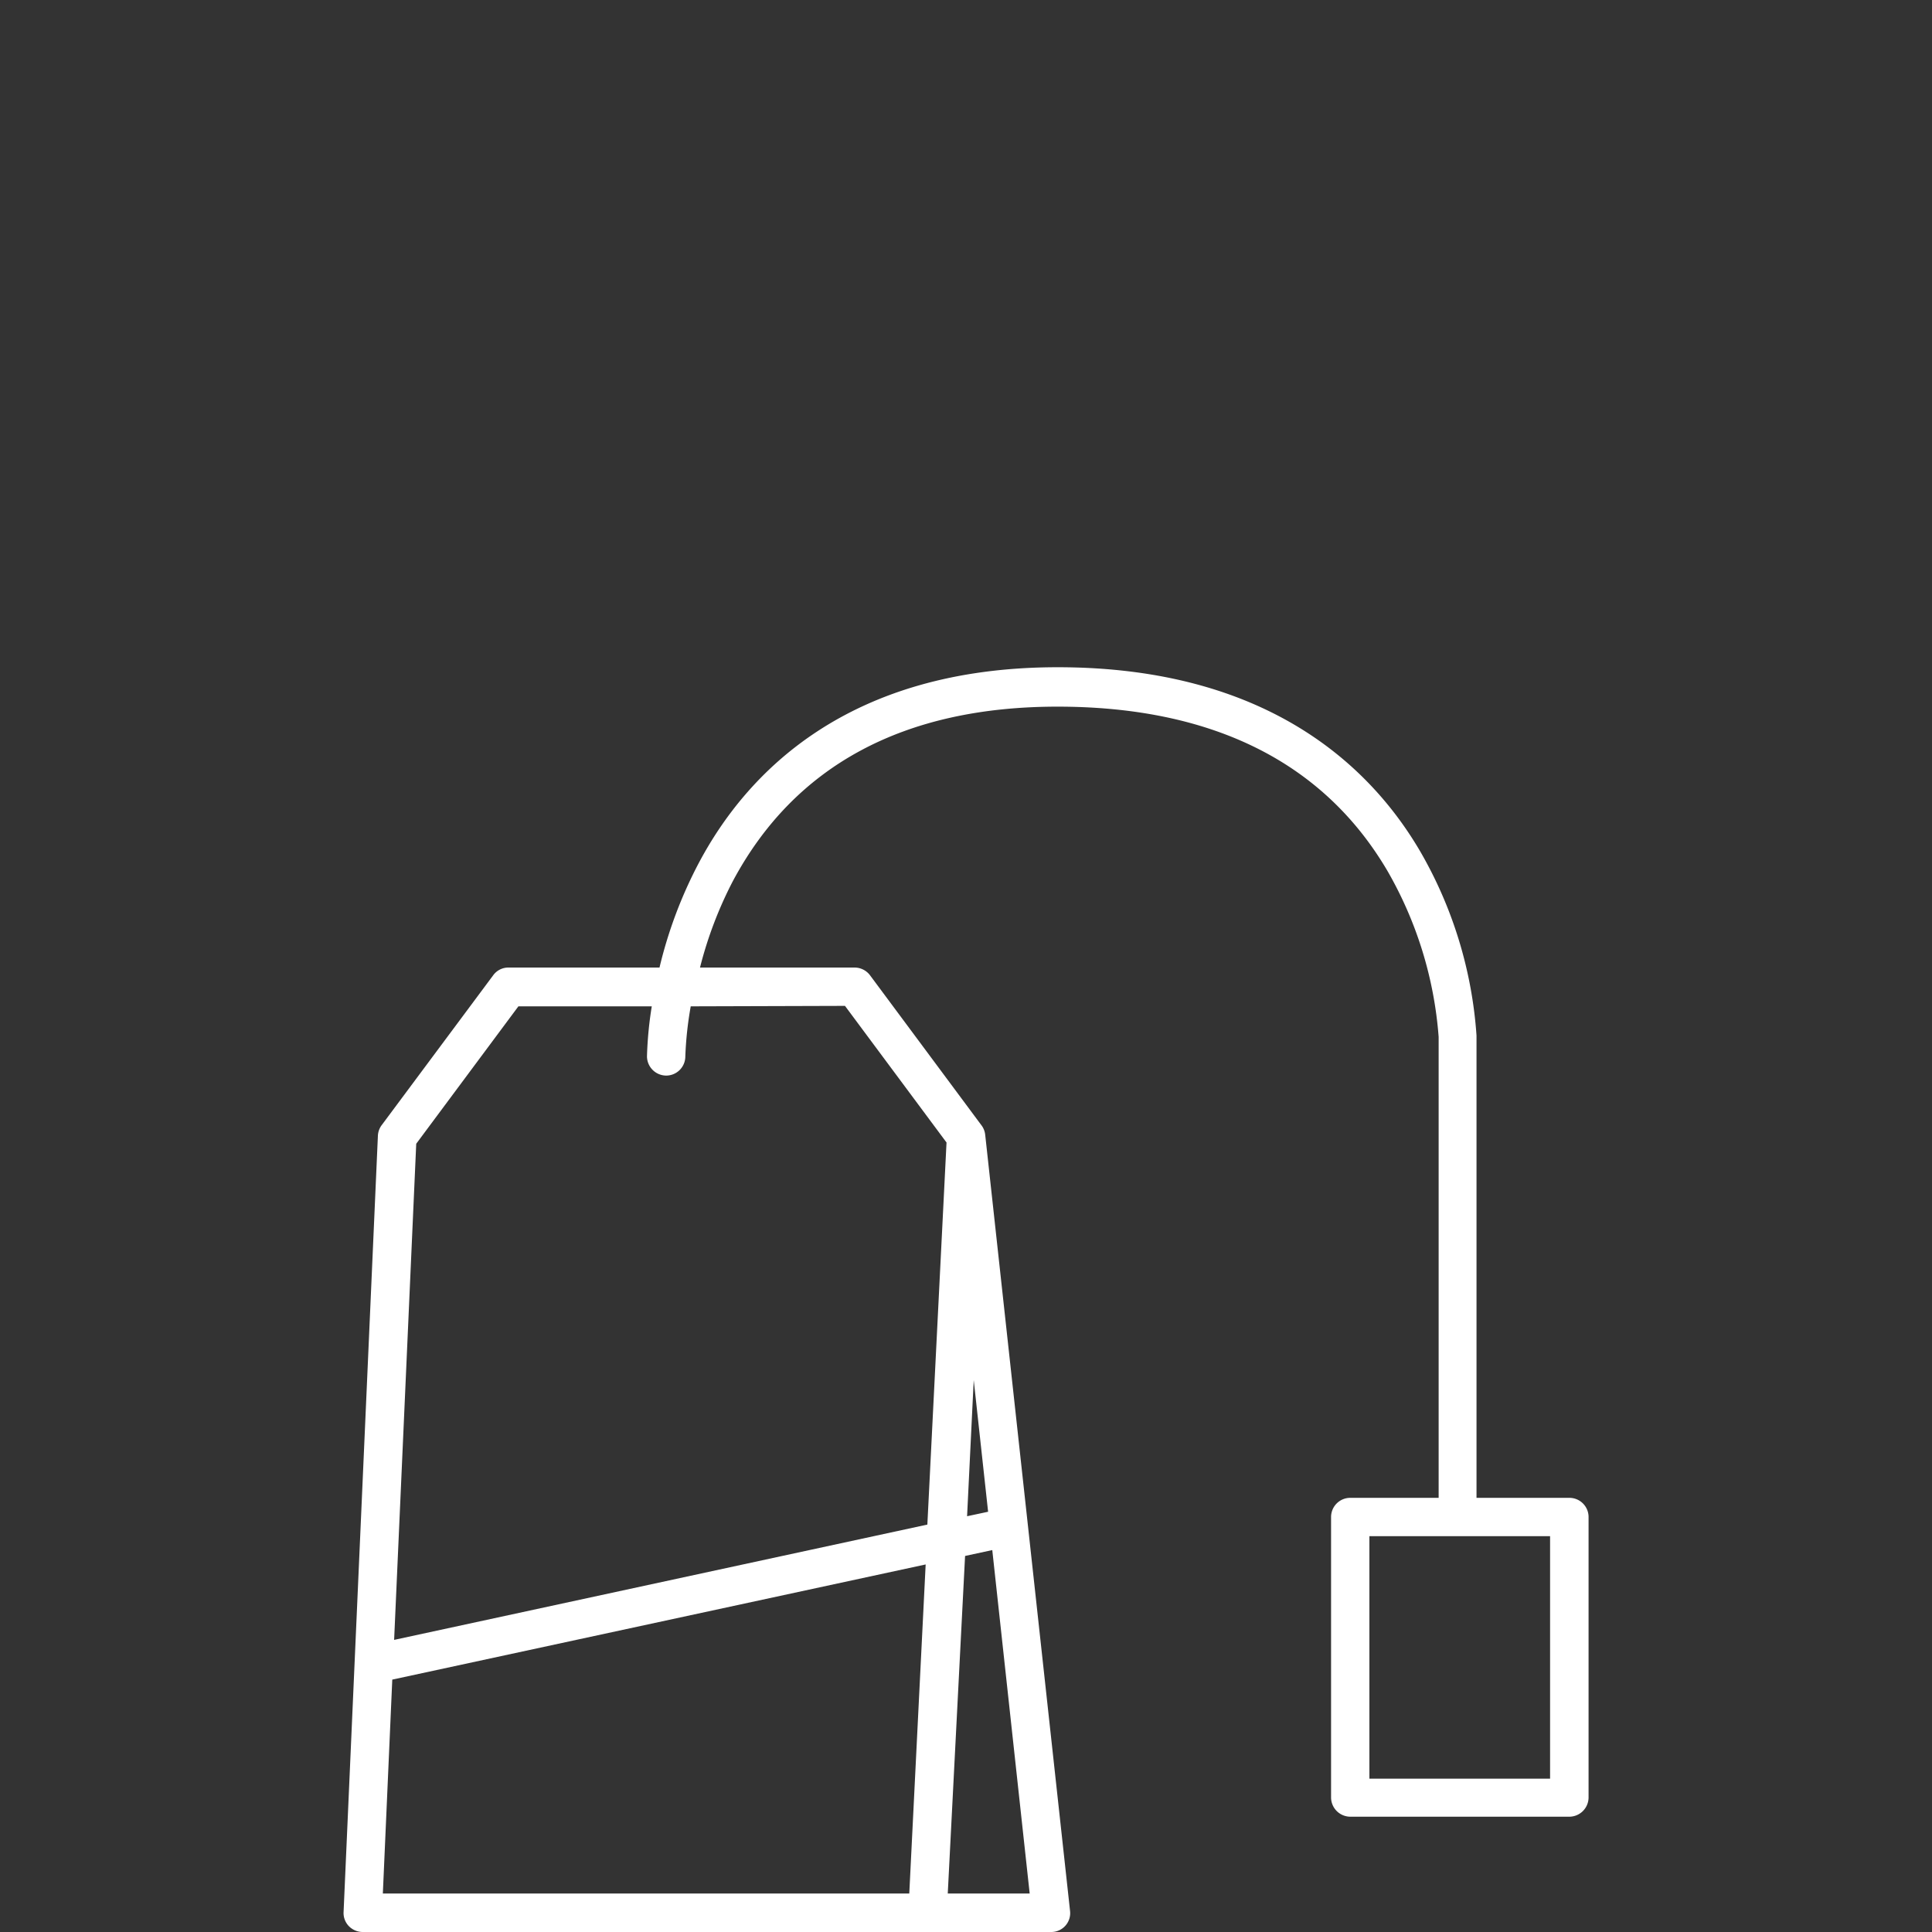 <svg viewBox="0 0 125 125" xmlns="http://www.w3.org/2000/svg"><rect x="0" y="0" width="125" height="125" fill="#333333" stroke="none"/><path d="m101.53 96.91h-6v-29.91a27.52 27.52 0 0 0 -3.64-11.91c-3.18-5.44-9.83-11.92-23.46-11.92s-20.14 6.88-23.2 12.63a28.73 28.73 0 0 0 -2.56 6.8h-9.76a1.21 1.21 0 0 0 -1 .5l-7.21 9.69a1.24 1.24 0 0 0 -.25.69l-2.22 50.22a1.22 1.22 0 0 0 .34.92 1.26 1.26 0 0 0 .9.38h44.53a1.22 1.22 0 0 0 1.23-1.38l-5.49-50.22a1.23 1.23 0 0 0 -.26-.62l-7.19-9.68a1.25 1.25 0 0 0 -1-.5h-10a25.83 25.83 0 0 1 2.13-5.6c4-7.48 11.07-11.28 21-11.28s17.16 3.54 21.32 10.58a25.28 25.28 0 0 1 3.34 10.79v29.82h-5.72a1.24 1.24 0 0 0 -1.24 1.24v18.15a1.25 1.25 0 0 0 1.24 1.24h14.17a1.25 1.25 0 0 0 1.25-1.24v-18.15a1.24 1.24 0 0 0 -1.25-1.24zm-42.7 25.6h-34.06l.61-13.84 34.51-7.45zm4.17-33.22.93 8.52-1.36.29zm-.56 11.38 1.76-.38 2.42 22.22h-5.3zm-7.77-35.59 6.57 8.84-1.24 24.72-34.5 7.46 1.43-32.1 6.61-8.89h8.63a24.36 24.36 0 0 0 -.31 3.23 1.25 1.25 0 0 0 1.24 1.25 1.24 1.24 0 0 0 1.24-1.24 23.26 23.26 0 0 1 .35-3.24zm45.62 50h-11.69v-15.69h11.69z" fill="#fff"/></svg>